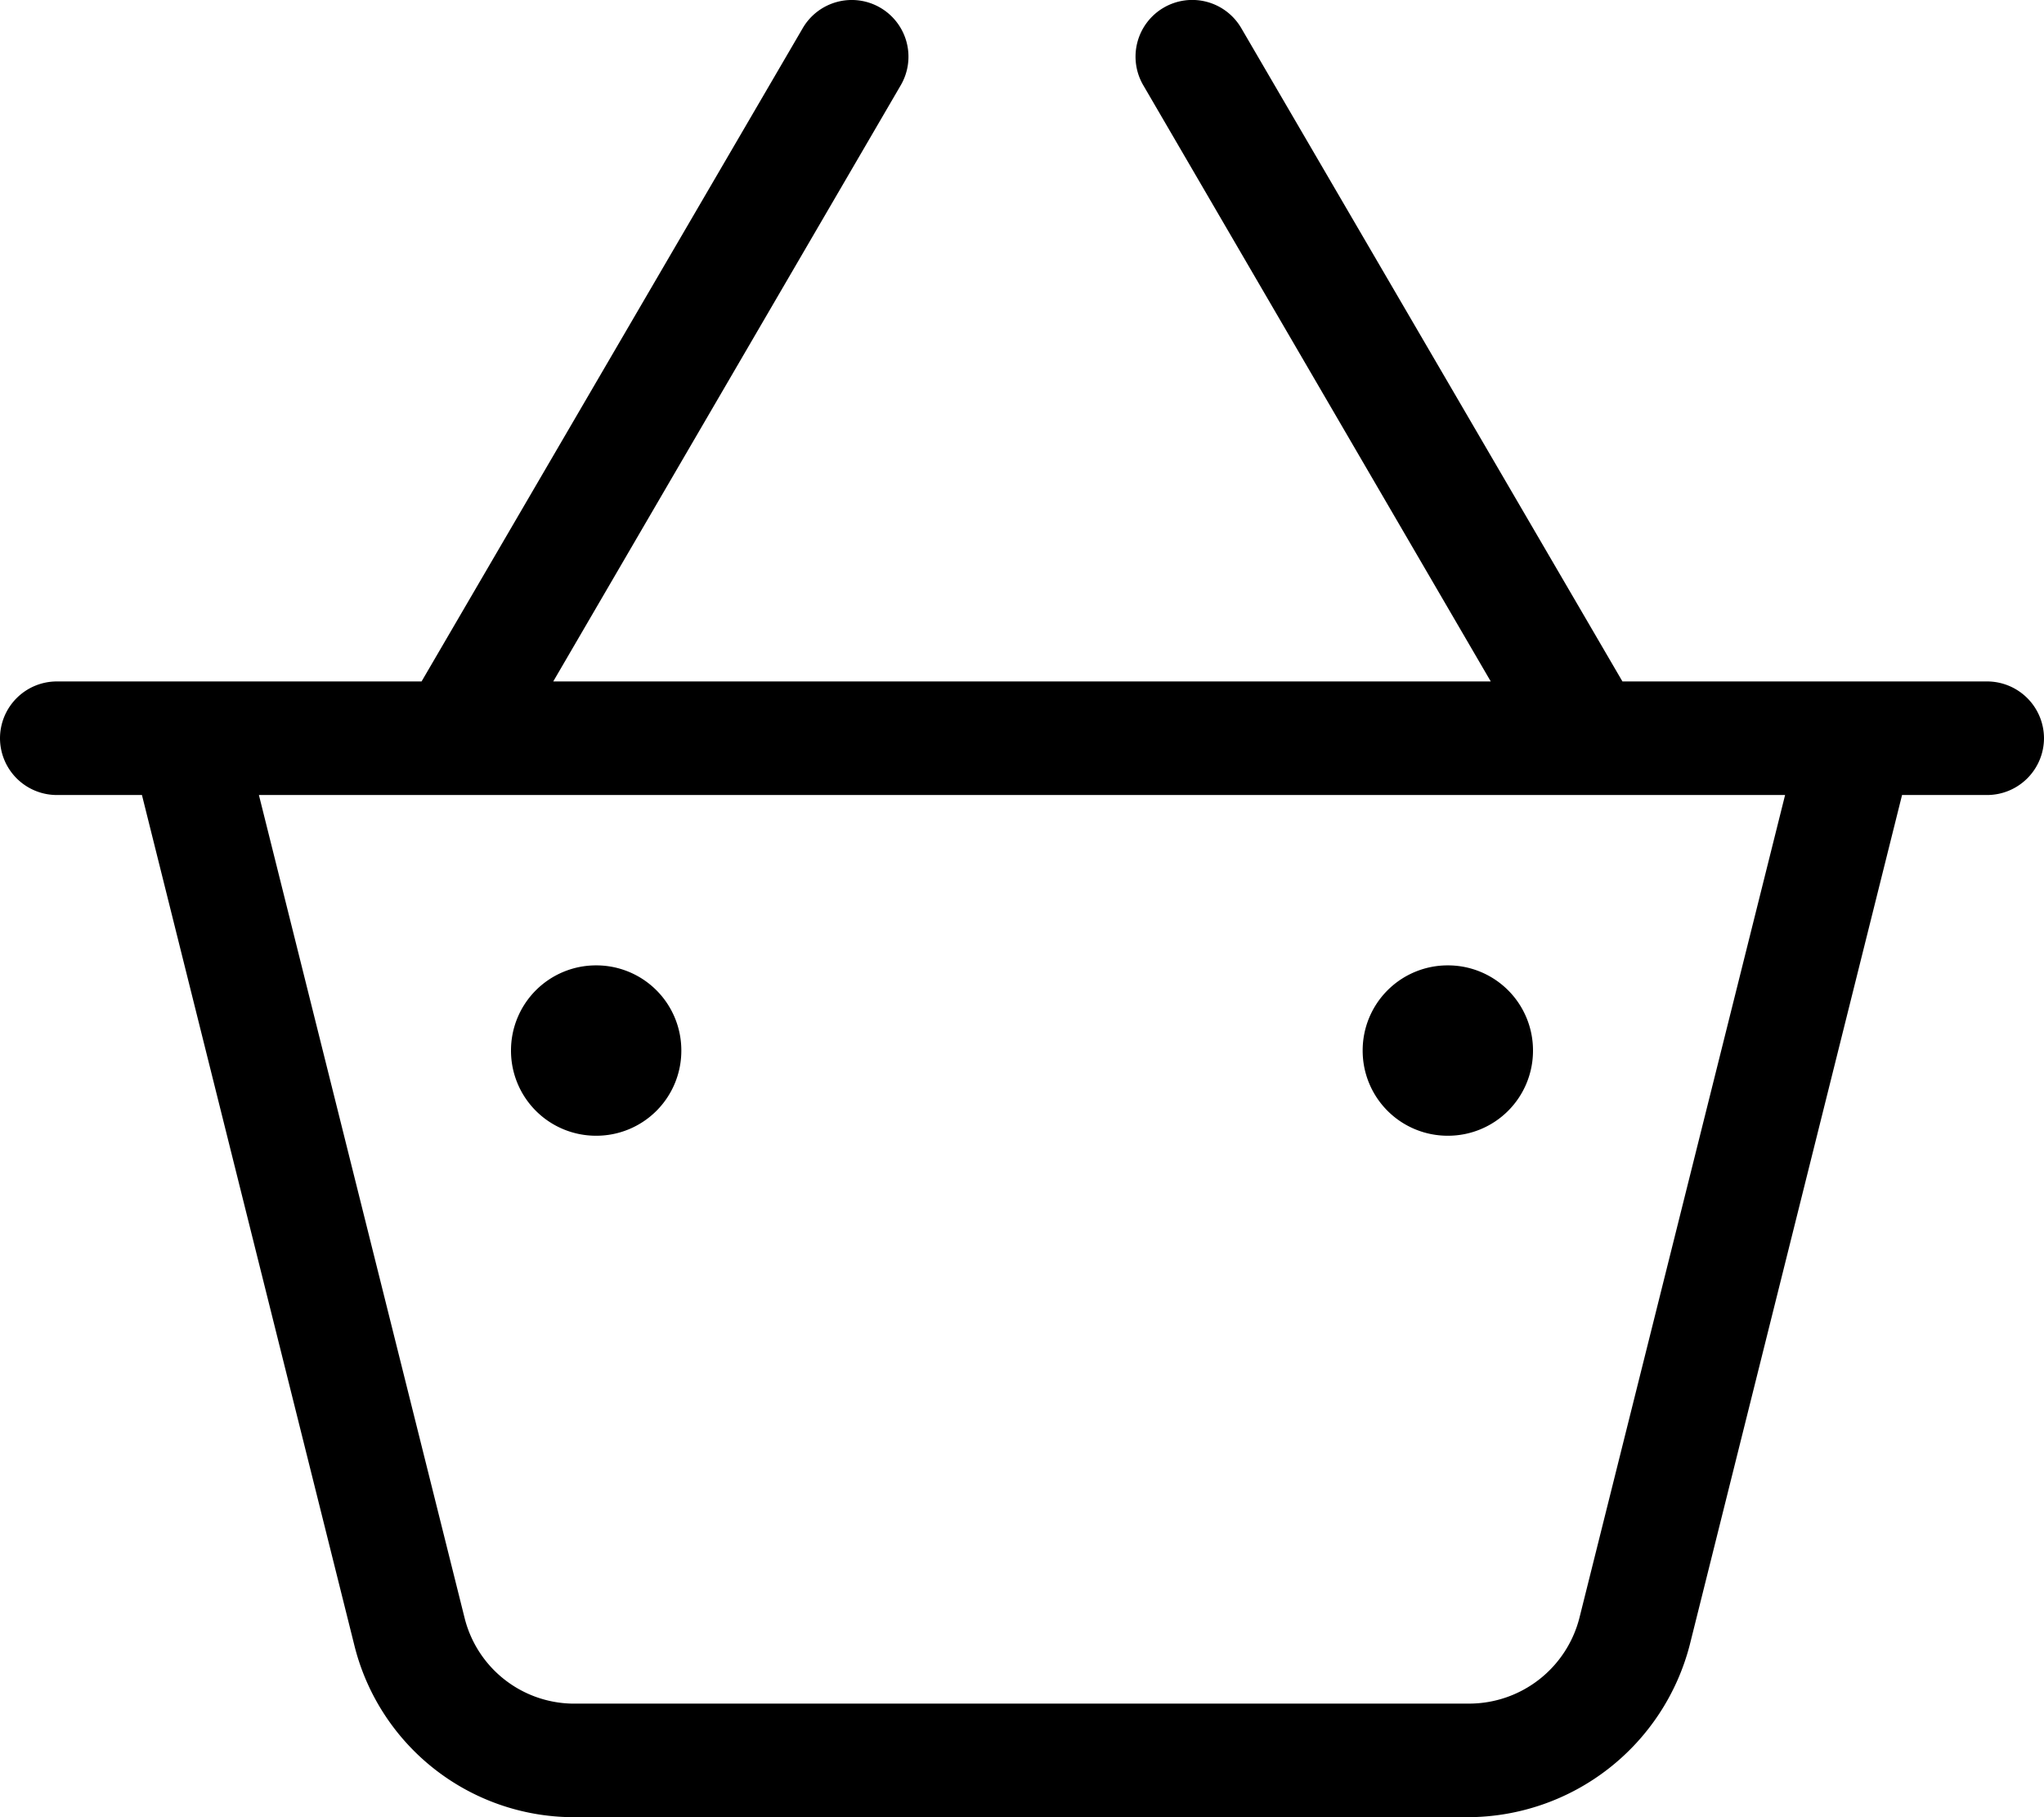 <svg xmlns="http://www.w3.org/2000/svg" width="45" height="40" viewBox="0 0 45 40">
  <path id="koszyk" d="M-7.5-11.875A1.871,1.871,0,0,1-9.375-10a1.871,1.871,0,0,1-1.875-1.875A1.871,1.871,0,0,1-9.375-13.75,1.871,1.871,0,0,1-7.5-11.875Zm15,0A1.871,1.871,0,0,1,9.375-13.75a1.871,1.871,0,0,1,1.875,1.875A1.871,1.871,0,0,1,9.375-10,1.871,1.871,0,0,1,7.5-11.875ZM2.672-33.12a1.248,1.248,0,0,1,.445-1.71,1.249,1.249,0,0,1,1.711.45L13.219-20H21.25a1.254,1.254,0,0,1,1.25,1.25,1.254,1.254,0,0,1-1.25,1.25H19.375L14.7,1.211A5.059,5.059,0,0,1,9.844,5H-9.914A4.982,4.982,0,0,1-14.7,1.211L-19.375-17.5H-21.25a1.252,1.252,0,0,1-1.25-1.25A1.252,1.252,0,0,1-21.25-20h8.031l8.391-14.379a1.249,1.249,0,0,1,1.711-.45,1.248,1.248,0,0,1,.445,1.71L-10.32-20H10.32ZM16.8-17.5H-16.8L-12.273.609A2.489,2.489,0,0,0-9.914,2.5H9.844A2.508,2.508,0,0,0,12.273.609Z" transform="translate(22.5 35)"/>
</svg>
